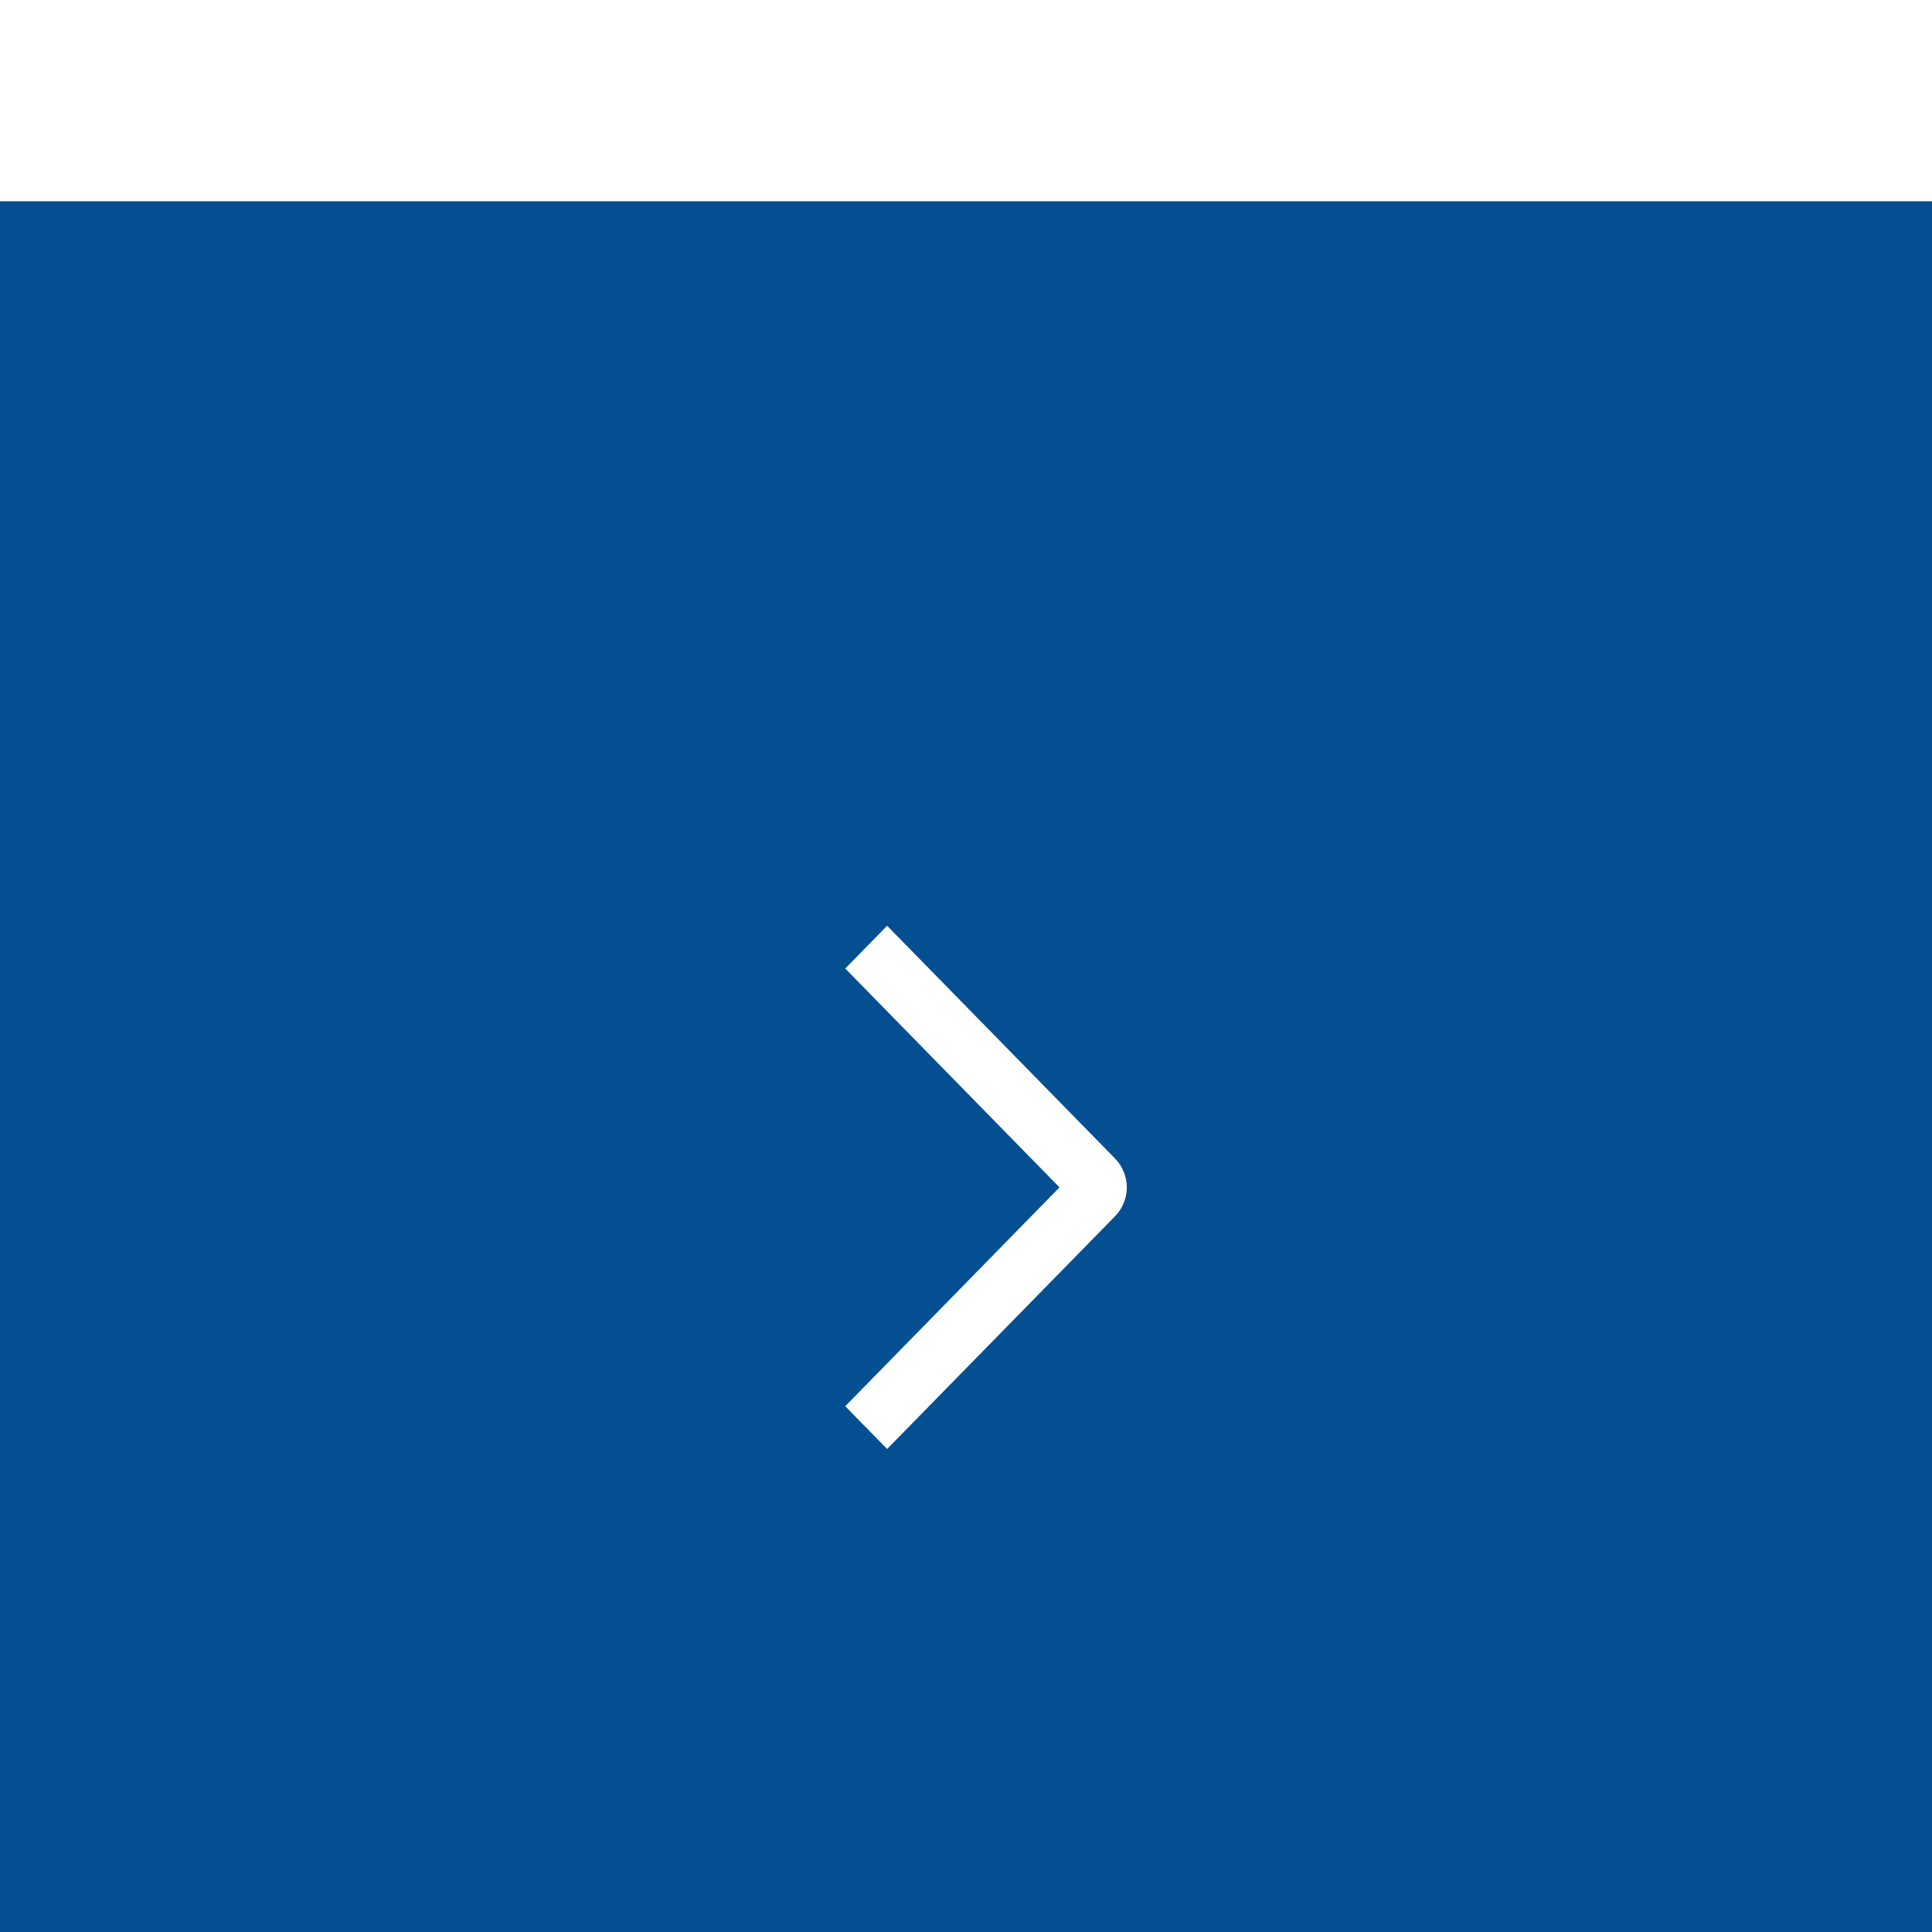 <?xml version="1.0" encoding="UTF-8"?>
<svg width="48px" height="48px" viewBox="0 0 48 48" version="1.1" xmlns="http://www.w3.org/2000/svg" xmlns:xlink="http://www.w3.org/1999/xlink">
    <title>Button 1</title>
    <defs>
        <filter x="-81.2%" y="-81.2%" width="262.5%" height="262.5%" filterUnits="objectBoundingBox" id="filter-1">
            <feOffset dx="0" dy="5" in="SourceAlpha" result="shadowOffsetOuter1"></feOffset>
            <feGaussianBlur stdDeviation="7.5" in="shadowOffsetOuter1" result="shadowBlurOuter1"></feGaussianBlur>
            <feColorMatrix values="0 0 0 0 0   0 0 0 0 0   0 0 0 0 0  0 0 0 0.18 0" type="matrix" in="shadowBlurOuter1" result="shadowMatrixOuter1"></feColorMatrix>
            <feMerge>
                <feMergeNode in="shadowMatrixOuter1"></feMergeNode>
                <feMergeNode in="SourceGraphic"></feMergeNode>
            </feMerge>
        </filter>
    </defs>
    <g id="Button-1" stroke="none" stroke-width="1" fill="none" fill-rule="evenodd">
        <g id="Group-33" filter="url(#filter-1)">
            <rect id="Rectangle" fill="#034F91" x="0" y="0" width="48" height="48"></rect>
            <g id="Group-32" transform="translate(16, 16)" fill-rule="nonzero">
                <rect id="Rectangle" fill="#000000" opacity="0" x="0" y="0" width="16" height="16"></rect>
                <path d="M5,3.063 L6.04,2 L11.7,7.78 C12.089,8.177 12.098,8.814 11.7,9.22 L6.04,15 L5,13.937 L10.323,8.5 L5,3.063 Z" id="Path" fill="#FFFFFF"></path>
            </g>
        </g>
    </g>
</svg>